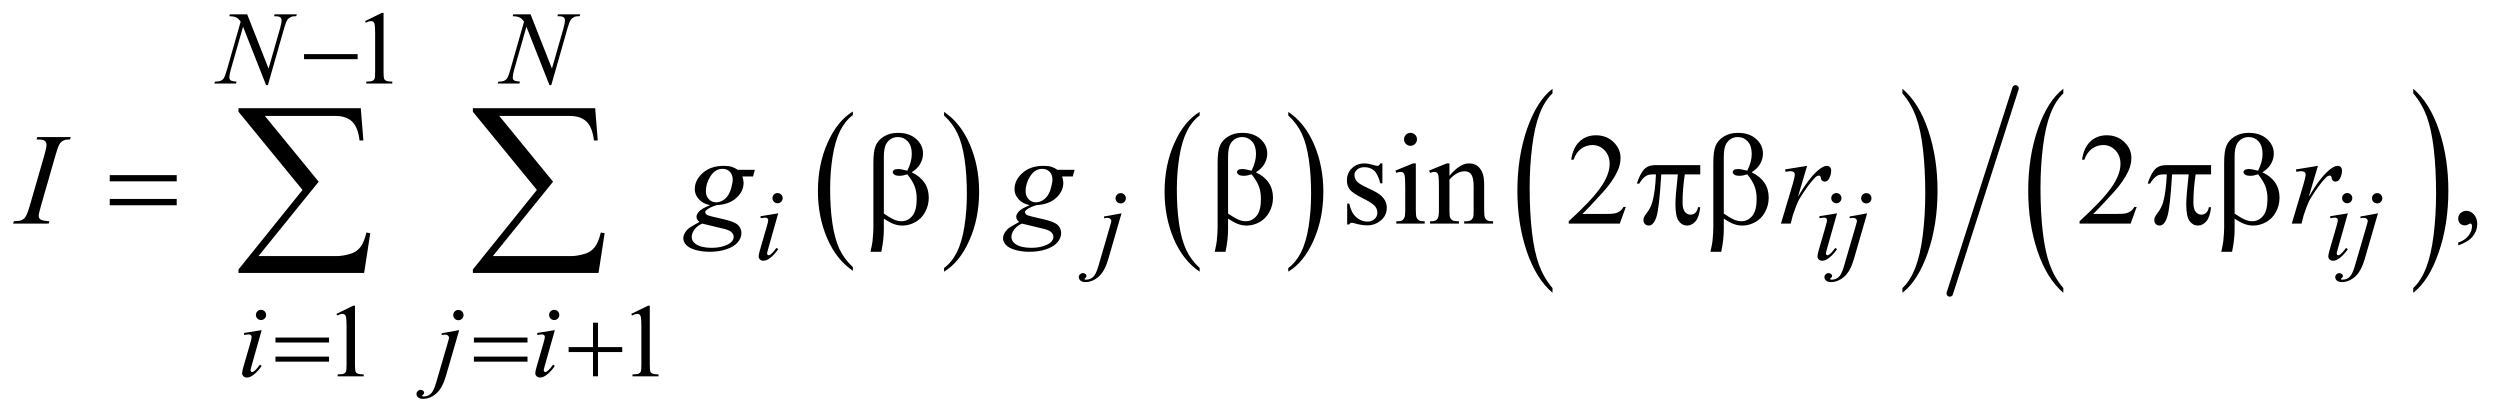 <?xml version="1.0" encoding="UTF-8"?>
<!DOCTYPE svg PUBLIC '-//W3C//DTD SVG 1.0//EN'
          'http://www.w3.org/TR/2001/REC-SVG-20010904/DTD/svg10.dtd'>
<svg stroke-dasharray="none" shape-rendering="auto" xmlns="http://www.w3.org/2000/svg" font-family="'Dialog'" text-rendering="auto" width="300" fill-opacity="1" color-interpolation="auto" color-rendering="auto" preserveAspectRatio="xMidYMid meet" font-size="12px" viewBox="0 0 300 50" fill="black" xmlns:xlink="http://www.w3.org/1999/xlink" stroke="black" image-rendering="auto" stroke-miterlimit="10" stroke-linecap="square" stroke-linejoin="miter" font-style="normal" stroke-width="1" height="50" stroke-dashoffset="0" font-weight="normal" stroke-opacity="1"
><!--Generated by the Batik Graphics2D SVG Generator--><defs id="genericDefs"
  /><g
  ><defs id="defs1"
    ><clipPath clipPathUnits="userSpaceOnUse" id="clipPath1"
      ><path d="M0.841 1.88 L191.125 1.88 L191.125 33.466 L0.841 33.466 L0.841 1.88 Z"
      /></clipPath
      ><clipPath clipPathUnits="userSpaceOnUse" id="clipPath2"
      ><path d="M26.949 60.051 L26.949 1069.199 L6125.802 1069.199 L6125.802 60.051 Z"
      /></clipPath
    ></defs
    ><g transform="scale(1.576,1.576) translate(-0.841,-1.88) matrix(0.031,0,0,0.031,0,0)"
    ><path d="M2121.984 716.781 L2121.984 725.797 Q2081.359 698.516 2058.719 645.703 Q2036.078 592.891 2036.078 530.125 Q2036.078 464.828 2059.891 411.188 Q2083.703 357.531 2121.984 334.438 L2121.984 343.25 Q2102.844 357.531 2090.547 382.312 Q2078.25 407.078 2072.172 445.188 Q2066.109 483.297 2066.109 524.656 Q2066.109 571.484 2071.703 609.281 Q2077.312 647.062 2088.828 671.938 Q2100.359 696.828 2121.984 716.781 Z" stroke="none" clip-path="url(#clipPath2)"
    /></g
    ><g transform="matrix(0.049,0,0,0.049,-1.325,-2.962)"
    ><path d="M2339 343.25 L2339 334.438 Q2379.625 361.516 2402.266 414.328 Q2424.906 467.125 2424.906 529.906 Q2424.906 595.203 2401.094 648.953 Q2377.281 702.703 2339 725.797 L2339 716.781 Q2358.297 702.5 2370.594 677.719 Q2382.891 652.953 2388.875 614.953 Q2394.875 576.938 2394.875 535.375 Q2394.875 488.75 2389.344 450.859 Q2383.828 412.953 2372.234 388.078 Q2360.641 363.203 2339 343.25 Z" stroke="none" clip-path="url(#clipPath2)"
    /></g
    ><g transform="matrix(0.049,0,0,0.049,-1.325,-2.962)"
    ><path d="M2964.984 716.781 L2964.984 725.797 Q2924.359 698.516 2901.719 645.703 Q2879.078 592.891 2879.078 530.125 Q2879.078 464.828 2902.891 411.188 Q2926.703 357.531 2964.984 334.438 L2964.984 343.25 Q2945.844 357.531 2933.547 382.312 Q2921.25 407.078 2915.172 445.188 Q2909.109 483.297 2909.109 524.656 Q2909.109 571.484 2914.703 609.281 Q2920.312 647.062 2931.828 671.938 Q2943.359 696.828 2964.984 716.781 Z" stroke="none" clip-path="url(#clipPath2)"
    /></g
    ><g transform="matrix(0.049,0,0,0.049,-1.325,-2.962)"
    ><path d="M3182 343.25 L3182 334.438 Q3222.625 361.516 3245.266 414.328 Q3267.906 467.125 3267.906 529.906 Q3267.906 595.203 3244.094 648.953 Q3220.281 702.703 3182 725.797 L3182 716.781 Q3201.297 702.5 3213.594 677.719 Q3225.891 652.953 3231.875 614.953 Q3237.875 576.938 3237.875 535.375 Q3237.875 488.75 3232.344 450.859 Q3226.828 412.953 3215.234 388.078 Q3203.641 363.203 3182 343.25 Z" stroke="none" clip-path="url(#clipPath2)"
    /></g
    ><g transform="matrix(0.049,0,0,0.049,-1.325,-2.962)"
    ><path d="M3829.094 765.953 L3829.094 777.484 Q3788.422 742.641 3765.75 675.219 Q3743.094 607.797 3743.094 527.641 Q3743.094 444.281 3766.922 375.797 Q3790.766 307.297 3829.094 277.812 L3829.094 289.062 Q3809.938 307.297 3797.625 338.938 Q3785.312 370.562 3779.234 419.219 Q3773.156 467.875 3773.156 520.672 Q3773.156 580.453 3778.766 628.703 Q3784.375 676.953 3795.906 708.719 Q3807.438 740.5 3829.094 765.953 Z" stroke="none" clip-path="url(#clipPath2)"
    /></g
    ><g transform="matrix(0.049,0,0,0.049,-1.325,-2.962)"
    ><path d="M4686.016 289.062 L4686.016 277.812 Q4726.688 312.391 4749.344 379.812 Q4772.016 447.234 4772.016 527.375 Q4772.016 610.75 4748.172 679.375 Q4724.344 748 4686.016 777.484 L4686.016 765.953 Q4705.328 747.734 4717.641 716.094 Q4729.953 684.469 4735.953 635.953 Q4741.953 587.422 4741.953 534.344 Q4741.953 474.844 4736.422 426.453 Q4730.891 378.062 4719.281 346.297 Q4707.672 314.531 4686.016 289.062 Z" stroke="none" clip-path="url(#clipPath2)"
    /></g
    ><g transform="matrix(0.049,0,0,0.049,-1.325,-2.962)"
    ><path d="M5080.094 765.953 L5080.094 777.484 Q5039.422 742.641 5016.75 675.219 Q4994.094 607.797 4994.094 527.641 Q4994.094 444.281 5017.922 375.797 Q5041.766 307.297 5080.094 277.812 L5080.094 289.062 Q5060.938 307.297 5048.625 338.938 Q5036.312 370.562 5030.234 419.219 Q5024.156 467.875 5024.156 520.672 Q5024.156 580.453 5029.766 628.703 Q5035.375 676.953 5046.906 708.719 Q5058.438 740.5 5080.094 765.953 Z" stroke="none" clip-path="url(#clipPath2)"
    /></g
    ><g transform="matrix(0.049,0,0,0.049,-1.325,-2.962)"
    ><path d="M5937.016 289.062 L5937.016 277.812 Q5977.688 312.391 6000.344 379.812 Q6023.016 447.234 6023.016 527.375 Q6023.016 610.75 5999.172 679.375 Q5975.344 748 5937.016 777.484 L5937.016 765.953 Q5956.328 747.734 5968.641 716.094 Q5980.953 684.469 5986.953 635.953 Q5992.953 587.422 5992.953 534.344 Q5992.953 474.844 5987.422 426.453 Q5981.891 378.062 5970.281 346.297 Q5958.672 314.531 5937.016 289.062 Z" stroke="none" clip-path="url(#clipPath2)"
    /></g
    ><g stroke-width="16" transform="matrix(0.049,0,0,0.049,-1.325,-2.962)" stroke-linejoin="round" stroke-linecap="round"
    ><line y2="779" fill="none" x1="4963" clip-path="url(#clipPath2)" x2="4802" y1="277"
    /></g
    ><g transform="matrix(0.049,0,0,0.049,-1.325,-2.962)"
    ><path d="M921 112.125 L962.25 92 L966.375 92 L966.375 235.125 Q966.375 249.375 967.562 252.875 Q968.75 256.375 972.5 258.25 Q976.25 260.125 987.75 260.375 L987.75 265 L924 265 L924 260.375 Q936 260.125 939.5 258.312 Q943 256.5 944.375 253.438 Q945.75 250.375 945.75 235.125 L945.75 143.625 Q945.75 125.125 944.5 119.875 Q943.625 115.875 941.312 114 Q939 112.125 935.75 112.125 Q931.125 112.125 922.875 116 L921 112.125 Z" stroke="none" clip-path="url(#clipPath2)"
    /></g
    ><g transform="matrix(0.049,0,0,0.049,-1.325,-2.962)"
    ><path d="M851 829.125 L892.25 809 L896.375 809 L896.375 952.125 Q896.375 966.375 897.562 969.875 Q898.75 973.375 902.5 975.25 Q906.25 977.125 917.75 977.375 L917.75 982 L854 982 L854 977.375 Q866 977.125 869.5 975.312 Q873 973.5 874.375 970.438 Q875.75 967.375 875.75 952.125 L875.75 860.625 Q875.75 842.125 874.5 836.875 Q873.625 832.875 871.312 831 Q869 829.125 865.75 829.125 Q861.125 829.125 852.875 833 L851 829.125 ZM1573 829.125 L1614.25 809 L1618.375 809 L1618.375 952.125 Q1618.375 966.375 1619.562 969.875 Q1620.75 973.375 1624.5 975.25 Q1628.25 977.125 1639.75 977.375 L1639.75 982 L1576 982 L1576 977.375 Q1588 977.125 1591.5 975.312 Q1595 973.5 1596.375 970.438 Q1597.75 967.375 1597.75 952.125 L1597.75 860.625 Q1597.75 842.125 1596.5 836.875 Q1595.625 832.875 1593.312 831 Q1591 829.125 1587.75 829.125 Q1583.125 829.125 1574.875 833 L1573 829.125 Z" stroke="none" clip-path="url(#clipPath2)"
    /></g
    ><g transform="matrix(0.049,0,0,0.049,-1.325,-2.962)"
    ><path d="M3412.5 460.656 L3412.5 509.406 L3407.344 509.406 Q3401.406 486.438 3392.109 478.156 Q3382.812 469.875 3368.438 469.875 Q3357.5 469.875 3350.781 475.656 Q3344.062 481.438 3344.062 488.469 Q3344.062 497.219 3349.062 503.469 Q3353.906 509.875 3368.75 517.062 L3391.562 528.156 Q3423.281 543.625 3423.281 568.938 Q3423.281 588.469 3408.516 600.422 Q3393.75 612.375 3375.469 612.375 Q3362.344 612.375 3345.469 607.688 Q3340.312 606.125 3337.031 606.125 Q3333.438 606.125 3331.406 610.188 L3326.25 610.188 L3326.25 559.094 L3331.406 559.094 Q3335.781 580.969 3348.125 592.062 Q3360.469 603.156 3375.781 603.156 Q3386.562 603.156 3393.359 596.828 Q3400.156 590.5 3400.156 581.594 Q3400.156 570.812 3392.578 563.469 Q3385 556.125 3362.344 544.875 Q3339.688 533.625 3332.656 524.562 Q3325.625 515.656 3325.625 502.062 Q3325.625 484.406 3337.734 472.531 Q3349.844 460.656 3369.062 460.656 Q3377.5 460.656 3389.531 464.25 Q3397.5 466.594 3400.156 466.594 Q3402.656 466.594 3404.062 465.5 Q3405.469 464.406 3407.344 460.656 L3412.5 460.656 ZM3481.406 385.812 Q3487.969 385.812 3492.578 390.422 Q3497.188 395.031 3497.188 401.594 Q3497.188 408.156 3492.578 412.844 Q3487.969 417.531 3481.406 417.531 Q3474.844 417.531 3470.156 412.844 Q3465.469 408.156 3465.469 401.594 Q3465.469 395.031 3470.078 390.422 Q3474.688 385.812 3481.406 385.812 ZM3494.375 460.656 L3494.375 575.656 Q3494.375 589.094 3496.328 593.547 Q3498.281 598 3502.109 600.188 Q3505.938 602.375 3516.094 602.375 L3516.094 608 L3446.562 608 L3446.562 602.375 Q3457.031 602.375 3460.625 600.344 Q3464.219 598.312 3466.328 593.625 Q3468.438 588.938 3468.438 575.656 L3468.438 520.5 Q3468.438 497.219 3467.031 490.344 Q3465.938 485.344 3463.594 483.391 Q3461.25 481.438 3457.188 481.438 Q3452.812 481.438 3446.562 483.781 L3444.375 478.156 L3487.5 460.656 L3494.375 460.656 ZM3576.719 490.969 Q3601.875 460.656 3624.688 460.656 Q3636.406 460.656 3644.844 466.516 Q3653.281 472.375 3658.281 485.812 Q3661.719 495.188 3661.719 514.562 L3661.719 575.656 Q3661.719 589.25 3663.906 594.094 Q3665.625 598 3669.453 600.188 Q3673.281 602.375 3683.594 602.375 L3683.594 608 L3612.812 608 L3612.812 602.375 L3615.781 602.375 Q3625.781 602.375 3629.766 599.328 Q3633.75 596.281 3635.312 590.344 Q3635.938 588 3635.938 575.656 L3635.938 517.062 Q3635.938 497.531 3630.859 488.703 Q3625.781 479.875 3613.75 479.875 Q3595.156 479.875 3576.719 500.188 L3576.719 575.656 Q3576.719 590.188 3578.438 593.625 Q3580.625 598.156 3584.453 600.266 Q3588.281 602.375 3600 602.375 L3600 608 L3529.219 608 L3529.219 602.375 L3532.344 602.375 Q3543.281 602.375 3547.109 596.828 Q3550.938 591.281 3550.938 575.656 L3550.938 522.531 Q3550.938 496.75 3549.766 491.125 Q3548.594 485.5 3546.172 483.469 Q3543.75 481.438 3539.688 481.438 Q3535.312 481.438 3529.219 483.781 L3526.875 478.156 L3570 460.656 L3576.719 460.656 L3576.719 490.969 ZM4008.719 567.219 L3993.875 608 L3868.875 608 L3868.875 602.219 Q3924.031 551.906 3946.531 520.031 Q3969.031 488.156 3969.031 461.75 Q3969.031 441.594 3956.688 428.625 Q3944.344 415.656 3927.156 415.656 Q3911.531 415.656 3899.109 424.797 Q3886.688 433.938 3880.75 451.594 L3874.969 451.594 Q3878.875 422.688 3895.047 407.219 Q3911.219 391.75 3935.438 391.75 Q3961.219 391.75 3978.484 408.312 Q3995.75 424.875 3995.75 447.375 Q3995.75 463.469 3988.25 479.562 Q3976.688 504.875 3950.75 533.156 Q3911.844 575.656 3902.156 584.406 L3957.469 584.406 Q3974.344 584.406 3981.141 583.156 Q3987.938 581.906 3993.406 578.078 Q3998.875 574.25 4002.938 567.219 L4008.719 567.219 ZM5259.719 567.219 L5244.875 608 L5119.875 608 L5119.875 602.219 Q5175.031 551.906 5197.531 520.031 Q5220.031 488.156 5220.031 461.75 Q5220.031 441.594 5207.688 428.625 Q5195.344 415.656 5178.156 415.656 Q5162.531 415.656 5150.109 424.797 Q5137.688 433.938 5131.75 451.594 L5125.969 451.594 Q5129.875 422.688 5146.047 407.219 Q5162.219 391.75 5186.438 391.75 Q5212.219 391.75 5229.484 408.312 Q5246.75 424.875 5246.75 447.375 Q5246.75 463.469 5239.25 479.562 Q5227.688 504.875 5201.75 533.156 Q5162.844 575.656 5153.156 584.406 L5208.469 584.406 Q5225.344 584.406 5232.141 583.156 Q5238.938 581.906 5244.406 578.078 Q5249.875 574.25 5253.938 567.219 L5259.719 567.219 ZM6047.188 661.281 L6047.188 654.406 Q6063.281 649.094 6072.109 637.922 Q6080.938 626.75 6080.938 614.25 Q6080.938 611.281 6079.531 609.25 Q6078.438 607.844 6077.344 607.844 Q6075.625 607.844 6069.844 610.969 Q6067.031 612.375 6063.906 612.375 Q6056.25 612.375 6051.719 607.844 Q6047.188 603.312 6047.188 595.344 Q6047.188 587.688 6053.047 582.219 Q6058.906 576.75 6067.344 576.75 Q6077.656 576.75 6085.703 585.734 Q6093.75 594.719 6093.75 609.562 Q6093.75 625.656 6082.578 639.484 Q6071.406 653.312 6047.188 661.281 Z" stroke="none" clip-path="url(#clipPath2)"
    /></g
    ><g transform="matrix(0.049,0,0,0.049,-1.325,-2.962)"
    ><path d="M632.375 95.5 L684.75 228.375 L713.125 129.125 Q716.625 116.875 716.625 110.125 Q716.625 105.5 713.375 102.875 Q710.125 100.25 701.25 100.25 Q699.75 100.25 698.125 100.125 L699.5 95.5 L754 95.5 L752.5 100.125 Q744 100 739.875 101.875 Q734 104.5 731.125 108.625 Q727.125 114.5 723 129.125 L683.125 268.875 L678.625 268.875 L622.25 125.875 L592.125 231.5 Q588.75 243.5 588.75 249.875 Q588.75 254.625 591.812 257.062 Q594.875 259.5 606.375 260.375 L605.125 265 L551.875 265 L553.625 260.375 Q563.625 260.125 567 258.625 Q572.125 256.375 574.625 252.75 Q578.25 247.25 582.75 231.5 L616.375 113.625 Q611.5 106.125 605.938 103.312 Q600.375 100.5 588.625 100.125 L590 95.5 L632.375 95.5 ZM1326.375 95.5 L1378.75 228.375 L1407.125 129.125 Q1410.625 116.875 1410.625 110.125 Q1410.625 105.5 1407.375 102.875 Q1404.125 100.25 1395.25 100.25 Q1393.75 100.25 1392.125 100.125 L1393.5 95.5 L1448 95.5 L1446.5 100.125 Q1438 100 1433.875 101.875 Q1428 104.5 1425.125 108.625 Q1421.125 114.5 1417 129.125 L1377.125 268.875 L1372.625 268.875 L1316.25 125.875 L1286.125 231.5 Q1282.75 243.5 1282.75 249.875 Q1282.75 254.625 1285.812 257.062 Q1288.875 259.5 1300.375 260.375 L1299.125 265 L1245.875 265 L1247.625 260.375 Q1257.625 260.125 1261 258.625 Q1266.125 256.375 1268.625 252.75 Q1272.25 247.25 1276.75 231.5 L1310.375 113.625 Q1305.5 106.125 1299.938 103.312 Q1294.375 100.5 1282.625 100.125 L1284 95.5 L1326.375 95.5 Z" stroke="none" clip-path="url(#clipPath2)"
    /></g
    ><g transform="matrix(0.049,0,0,0.049,-1.325,-2.962)"
    ><path d="M1931.25 533.25 Q1936.5 533.25 1940.125 536.875 Q1943.75 540.5 1943.75 545.75 Q1943.75 550.875 1940.062 554.562 Q1936.375 558.25 1931.25 558.25 Q1926.125 558.25 1922.438 554.562 Q1918.75 550.875 1918.75 545.75 Q1918.75 540.5 1922.375 536.875 Q1926 533.25 1931.25 533.25 ZM1932.875 582.875 L1908.125 670.5 Q1905.625 679.375 1905.625 681.125 Q1905.625 683.125 1906.812 684.375 Q1908 685.625 1909.625 685.625 Q1911.5 685.625 1914.125 683.625 Q1921.25 678 1928.5 667.625 L1932.875 670.5 Q1924.375 683.5 1912.875 692.375 Q1904.375 699 1896.625 699 Q1891.5 699 1888.25 695.938 Q1885 692.875 1885 688.25 Q1885 683.625 1888.125 672.875 L1904.375 616.875 Q1908.375 603.125 1908.375 599.625 Q1908.375 596.875 1906.438 595.125 Q1904.5 593.375 1901.125 593.375 Q1898.375 593.375 1889.75 594.75 L1889.75 589.875 L1932.875 582.875 ZM2771.625 533.375 Q2776.875 533.375 2780.562 537.062 Q2784.25 540.75 2784.25 546 Q2784.25 551.25 2780.562 554.938 Q2776.875 558.625 2771.625 558.625 Q2766.375 558.625 2762.688 554.938 Q2759 551.25 2759 546 Q2759 540.75 2762.688 537.062 Q2766.375 533.375 2771.625 533.375 ZM2773.625 582.875 L2741.25 694.75 Q2732.625 724.75 2717.562 738 Q2702.5 751.25 2685 751.25 Q2677.125 751.25 2673.062 747.625 Q2669 744 2669 739 Q2669 735.125 2672.062 732.188 Q2675.125 729.25 2679.125 729.25 Q2682.75 729.25 2685.5 731.625 Q2687.75 733.5 2687.75 735.875 Q2687.75 739.125 2684.625 741.5 Q2682.875 742.875 2682.875 743.75 L2683.125 744.375 Q2683.5 744.875 2684.25 745.125 Q2685 745.375 2686.5 745.375 Q2696.625 745.375 2703.812 738.938 Q2711 732.5 2716.625 713.25 L2744.625 617.25 Q2748.75 603.125 2748.75 601.625 Q2748.75 598.625 2746.062 596.25 Q2743.375 593.875 2739.25 593.875 Q2737.625 593.875 2735.5 594.25 Q2733.875 594.5 2730.75 595 L2730.75 590.625 L2773.625 582.875 ZM4524.25 533.25 Q4529.5 533.25 4533.125 536.875 Q4536.75 540.5 4536.75 545.75 Q4536.75 550.875 4533.062 554.562 Q4529.375 558.25 4524.25 558.25 Q4519.125 558.25 4515.438 554.562 Q4511.75 550.875 4511.75 545.75 Q4511.75 540.5 4515.375 536.875 Q4519 533.25 4524.25 533.25 ZM4525.875 582.875 L4501.125 670.5 Q4498.625 679.375 4498.625 681.125 Q4498.625 683.125 4499.812 684.375 Q4501 685.625 4502.625 685.625 Q4504.5 685.625 4507.125 683.625 Q4514.25 678 4521.5 667.625 L4525.875 670.5 Q4517.375 683.5 4505.875 692.375 Q4497.375 699 4489.625 699 Q4484.5 699 4481.25 695.938 Q4478 692.875 4478 688.25 Q4478 683.625 4481.125 672.875 L4497.375 616.875 Q4501.375 603.125 4501.375 599.625 Q4501.375 596.875 4499.438 595.125 Q4497.5 593.375 4494.125 593.375 Q4491.375 593.375 4482.75 594.75 L4482.75 589.875 L4525.875 582.875 ZM4597.625 533.375 Q4602.875 533.375 4606.562 537.062 Q4610.25 540.75 4610.25 546 Q4610.25 551.25 4606.562 554.938 Q4602.875 558.625 4597.625 558.625 Q4592.375 558.625 4588.688 554.938 Q4585 551.25 4585 546 Q4585 540.75 4588.688 537.062 Q4592.375 533.375 4597.625 533.375 ZM4599.625 582.875 L4567.25 694.75 Q4558.625 724.75 4543.562 738 Q4528.5 751.25 4511 751.25 Q4503.125 751.25 4499.062 747.625 Q4495 744 4495 739 Q4495 735.125 4498.062 732.188 Q4501.125 729.25 4505.125 729.25 Q4508.75 729.25 4511.5 731.625 Q4513.75 733.5 4513.75 735.875 Q4513.75 739.125 4510.625 741.5 Q4508.875 742.875 4508.875 743.75 L4509.125 744.375 Q4509.5 744.875 4510.25 745.125 Q4511 745.375 4512.5 745.375 Q4522.625 745.375 4529.812 738.938 Q4537 732.5 4542.625 713.25 L4570.625 617.25 Q4574.75 603.125 4574.75 601.625 Q4574.75 598.625 4572.062 596.25 Q4569.375 593.875 4565.25 593.875 Q4563.625 593.875 4561.5 594.25 Q4559.875 594.5 4556.75 595 L4556.75 590.625 L4599.625 582.875 ZM5775.25 533.25 Q5780.5 533.25 5784.125 536.875 Q5787.75 540.5 5787.75 545.75 Q5787.75 550.875 5784.062 554.562 Q5780.375 558.25 5775.25 558.25 Q5770.125 558.25 5766.438 554.562 Q5762.75 550.875 5762.75 545.75 Q5762.75 540.5 5766.375 536.875 Q5770 533.25 5775.25 533.25 ZM5776.875 582.875 L5752.125 670.5 Q5749.625 679.375 5749.625 681.125 Q5749.625 683.125 5750.812 684.375 Q5752 685.625 5753.625 685.625 Q5755.5 685.625 5758.125 683.625 Q5765.25 678 5772.5 667.625 L5776.875 670.5 Q5768.375 683.5 5756.875 692.375 Q5748.375 699 5740.625 699 Q5735.5 699 5732.25 695.938 Q5729 692.875 5729 688.25 Q5729 683.625 5732.125 672.875 L5748.375 616.875 Q5752.375 603.125 5752.375 599.625 Q5752.375 596.875 5750.438 595.125 Q5748.5 593.375 5745.125 593.375 Q5742.375 593.375 5733.75 594.75 L5733.75 589.875 L5776.875 582.875 ZM5848.625 533.375 Q5853.875 533.375 5857.562 537.062 Q5861.25 540.75 5861.25 546 Q5861.25 551.25 5857.562 554.938 Q5853.875 558.625 5848.625 558.625 Q5843.375 558.625 5839.688 554.938 Q5836 551.25 5836 546 Q5836 540.75 5839.688 537.062 Q5843.375 533.375 5848.625 533.375 ZM5850.625 582.875 L5818.25 694.75 Q5809.625 724.75 5794.562 738 Q5779.5 751.25 5762 751.25 Q5754.125 751.25 5750.062 747.625 Q5746 744 5746 739 Q5746 735.125 5749.062 732.188 Q5752.125 729.25 5756.125 729.25 Q5759.75 729.25 5762.5 731.625 Q5764.75 733.5 5764.75 735.875 Q5764.75 739.125 5761.625 741.5 Q5759.875 742.875 5759.875 743.75 L5760.125 744.375 Q5760.5 744.875 5761.25 745.125 Q5762 745.375 5763.5 745.375 Q5773.625 745.375 5780.812 738.938 Q5788 732.5 5793.625 713.25 L5821.625 617.25 Q5825.75 603.125 5825.75 601.625 Q5825.75 598.625 5823.062 596.25 Q5820.375 593.875 5816.25 593.875 Q5814.625 593.875 5812.5 594.25 Q5810.875 594.5 5807.75 595 L5807.75 590.625 L5850.625 582.875 Z" stroke="none" clip-path="url(#clipPath2)"
    /></g
    ><g transform="matrix(0.049,0,0,0.049,-1.325,-2.962)"
    ><path d="M666.25 819.25 Q671.5 819.25 675.125 822.875 Q678.75 826.5 678.75 831.75 Q678.75 836.875 675.062 840.562 Q671.375 844.25 666.25 844.25 Q661.125 844.25 657.438 840.562 Q653.75 836.875 653.75 831.75 Q653.75 826.5 657.375 822.875 Q661 819.25 666.25 819.25 ZM667.875 868.875 L643.125 956.5 Q640.625 965.375 640.625 967.125 Q640.625 969.125 641.812 970.375 Q643 971.625 644.625 971.625 Q646.5 971.625 649.125 969.625 Q656.25 964 663.5 953.625 L667.875 956.5 Q659.375 969.5 647.875 978.375 Q639.375 985 631.625 985 Q626.5 985 623.25 981.938 Q620 978.875 620 974.25 Q620 969.625 623.125 958.875 L639.375 902.875 Q643.375 889.125 643.375 885.625 Q643.375 882.875 641.438 881.125 Q639.5 879.375 636.125 879.375 Q633.375 879.375 624.75 880.75 L624.75 875.875 L667.875 868.875 ZM1149.625 819.375 Q1154.875 819.375 1158.562 823.062 Q1162.25 826.75 1162.25 832 Q1162.25 837.25 1158.562 840.938 Q1154.875 844.625 1149.625 844.625 Q1144.375 844.625 1140.688 840.938 Q1137 837.25 1137 832 Q1137 826.75 1140.688 823.062 Q1144.375 819.375 1149.625 819.375 ZM1151.625 868.875 L1119.25 980.75 Q1110.625 1010.75 1095.562 1024 Q1080.5 1037.25 1063 1037.25 Q1055.125 1037.25 1051.062 1033.625 Q1047 1030 1047 1025 Q1047 1021.125 1050.062 1018.188 Q1053.125 1015.25 1057.125 1015.25 Q1060.75 1015.25 1063.5 1017.625 Q1065.75 1019.5 1065.75 1021.875 Q1065.75 1025.125 1062.625 1027.5 Q1060.875 1028.875 1060.875 1029.75 L1061.125 1030.375 Q1061.5 1030.875 1062.25 1031.125 Q1063 1031.375 1064.5 1031.375 Q1074.625 1031.375 1081.812 1024.938 Q1089 1018.5 1094.625 999.25 L1122.625 903.25 Q1126.75 889.125 1126.75 887.625 Q1126.75 884.625 1124.062 882.25 Q1121.375 879.875 1117.25 879.875 Q1115.625 879.875 1113.5 880.25 Q1111.875 880.5 1108.75 881 L1108.75 876.625 L1151.625 868.875 ZM1384.25 819.25 Q1389.5 819.25 1393.125 822.875 Q1396.75 826.5 1396.75 831.75 Q1396.75 836.875 1393.062 840.562 Q1389.375 844.25 1384.25 844.25 Q1379.125 844.25 1375.438 840.562 Q1371.75 836.875 1371.75 831.75 Q1371.75 826.5 1375.375 822.875 Q1379 819.25 1384.25 819.25 ZM1385.875 868.875 L1361.125 956.5 Q1358.625 965.375 1358.625 967.125 Q1358.625 969.125 1359.812 970.375 Q1361 971.625 1362.625 971.625 Q1364.5 971.625 1367.125 969.625 Q1374.25 964 1381.5 953.625 L1385.875 956.5 Q1377.375 969.5 1365.875 978.375 Q1357.375 985 1349.625 985 Q1344.5 985 1341.25 981.938 Q1338 978.875 1338 974.25 Q1338 969.625 1341.125 958.875 L1357.375 902.875 Q1361.375 889.125 1361.375 885.625 Q1361.375 882.875 1359.438 881.125 Q1357.5 879.375 1354.125 879.375 Q1351.375 879.375 1342.75 880.75 L1342.75 875.875 L1385.875 868.875 Z" stroke="none" clip-path="url(#clipPath2)"
    /></g
    ><g transform="matrix(0.049,0,0,0.049,-1.325,-2.962)"
    ><path d="M147.906 602.219 L146.188 608 L59 608 L61.188 602.219 Q74.312 601.906 78.531 600.031 Q85.406 597.375 88.688 592.688 Q93.844 585.344 99.312 566.438 L136.188 438.625 Q140.875 422.688 140.875 414.562 Q140.875 410.5 138.844 407.688 Q136.812 404.875 132.672 403.391 Q128.531 401.906 116.5 401.906 L118.375 396.125 L200.25 396.125 L198.531 401.906 Q188.531 401.75 183.688 404.094 Q176.656 407.219 172.984 413 Q169.312 418.781 163.531 438.625 L126.812 566.438 Q121.812 584.094 121.812 588.938 Q121.812 592.844 123.766 595.578 Q125.719 598.312 130.016 599.797 Q134.312 601.281 147.906 602.219 ZM1875.719 476.281 L1871.188 492.531 L1845.094 492.531 Q1848.062 500.969 1848.062 508.312 Q1848.062 528.938 1830.562 545.031 Q1812.906 561.125 1782.125 562.844 Q1765.562 567.844 1757.281 574.719 Q1754.156 577.219 1754.156 579.875 Q1754.156 583 1756.969 585.578 Q1759.781 588.156 1771.188 590.812 L1801.5 597.844 Q1826.656 603.781 1834.781 611.906 Q1842.75 620.188 1842.75 630.969 Q1842.75 643.781 1833.297 654.406 Q1823.844 665.031 1805.641 671.047 Q1787.438 677.062 1765.406 677.062 Q1746.031 677.062 1730.094 672.453 Q1714.156 667.844 1707.281 660.031 Q1700.406 652.219 1700.406 643.938 Q1700.406 637.219 1704.859 629.953 Q1709.312 622.688 1716.031 618 Q1720.25 615.031 1739.938 603.938 Q1732.75 598.312 1732.75 591.594 Q1732.75 585.344 1739.078 578.312 Q1745.406 571.281 1765.875 562.844 Q1748.688 559.562 1738.609 548.469 Q1728.531 537.375 1728.531 523.781 Q1728.531 501.594 1747.984 484.094 Q1767.438 466.594 1799.781 466.594 Q1811.5 466.594 1819 468.938 Q1826.5 471.281 1833.531 476.281 L1875.719 476.281 ZM1821.5 500.812 Q1821.5 488.312 1814.547 481.125 Q1807.594 473.938 1796.344 473.938 Q1778.688 473.938 1767.203 491.672 Q1755.719 509.406 1755.719 528.625 Q1755.719 540.656 1763.062 548.312 Q1770.406 555.969 1780.875 555.969 Q1789.156 555.969 1796.891 551.438 Q1804.625 546.906 1809.938 538.938 Q1815.25 530.969 1818.375 518.625 Q1821.5 506.281 1821.5 500.812 ZM1746.656 608 Q1734 613.781 1727.516 622.844 Q1721.031 631.906 1721.031 640.656 Q1721.031 650.969 1730.406 657.688 Q1743.844 667.375 1769.781 667.375 Q1792.125 667.375 1807.984 659.797 Q1823.844 652.219 1823.844 640.188 Q1823.844 634.094 1817.984 628.625 Q1812.125 623.156 1795.25 619.719 Q1786.031 617.844 1746.656 608 ZM2658.719 476.281 L2654.188 492.531 L2628.094 492.531 Q2631.062 500.969 2631.062 508.312 Q2631.062 528.938 2613.562 545.031 Q2595.906 561.125 2565.125 562.844 Q2548.562 567.844 2540.281 574.719 Q2537.156 577.219 2537.156 579.875 Q2537.156 583 2539.969 585.578 Q2542.781 588.156 2554.188 590.812 L2584.5 597.844 Q2609.656 603.781 2617.781 611.906 Q2625.75 620.188 2625.75 630.969 Q2625.75 643.781 2616.297 654.406 Q2606.844 665.031 2588.641 671.047 Q2570.438 677.062 2548.406 677.062 Q2529.031 677.062 2513.094 672.453 Q2497.156 667.844 2490.281 660.031 Q2483.406 652.219 2483.406 643.938 Q2483.406 637.219 2487.859 629.953 Q2492.312 622.688 2499.031 618 Q2503.25 615.031 2522.938 603.938 Q2515.75 598.312 2515.75 591.594 Q2515.75 585.344 2522.078 578.312 Q2528.406 571.281 2548.875 562.844 Q2531.688 559.562 2521.609 548.469 Q2511.531 537.375 2511.531 523.781 Q2511.531 501.594 2530.984 484.094 Q2550.438 466.594 2582.781 466.594 Q2594.5 466.594 2602 468.938 Q2609.5 471.281 2616.531 476.281 L2658.719 476.281 ZM2604.5 500.812 Q2604.5 488.312 2597.547 481.125 Q2590.594 473.938 2579.344 473.938 Q2561.688 473.938 2550.203 491.672 Q2538.719 509.406 2538.719 528.625 Q2538.719 540.656 2546.062 548.312 Q2553.406 555.969 2563.875 555.969 Q2572.156 555.969 2579.891 551.438 Q2587.625 546.906 2592.938 538.938 Q2598.25 530.969 2601.375 518.625 Q2604.5 506.281 2604.5 500.812 ZM2529.656 608 Q2517 613.781 2510.516 622.844 Q2504.031 631.906 2504.031 640.656 Q2504.031 650.969 2513.406 657.688 Q2526.844 667.375 2552.781 667.375 Q2575.125 667.375 2590.984 659.797 Q2606.844 652.219 2606.844 640.188 Q2606.844 634.094 2600.984 628.625 Q2595.125 623.156 2578.25 619.719 Q2569.031 617.844 2529.656 608 ZM4398.719 475.344 L4452.625 466.594 L4430.125 542.531 Q4457.469 495.812 4479.812 477.219 Q4492.469 466.594 4500.438 466.594 Q4505.594 466.594 4508.562 469.641 Q4511.531 472.688 4511.531 478.469 Q4511.531 488.781 4506.219 498.156 Q4502.469 505.188 4495.438 505.188 Q4491.844 505.188 4489.266 502.844 Q4486.688 500.5 4486.062 495.656 Q4485.75 492.688 4484.656 491.75 Q4483.406 490.5 4481.688 490.5 Q4479.031 490.5 4476.688 491.75 Q4472.625 493.938 4464.344 503.938 Q4451.375 519.25 4436.219 543.625 Q4429.656 553.938 4424.969 566.906 Q4418.406 584.719 4417.469 588.312 L4412.469 608 L4388.562 608 L4417.469 510.969 Q4422.469 494.094 4422.469 486.906 Q4422.469 484.094 4420.125 482.219 Q4417 479.719 4411.844 479.719 Q4408.562 479.719 4399.812 481.125 L4398.719 475.344 ZM5649.719 475.344 L5703.625 466.594 L5681.125 542.531 Q5708.469 495.812 5730.812 477.219 Q5743.469 466.594 5751.438 466.594 Q5756.594 466.594 5759.562 469.641 Q5762.531 472.688 5762.531 478.469 Q5762.531 488.781 5757.219 498.156 Q5753.469 505.188 5746.438 505.188 Q5742.844 505.188 5740.266 502.844 Q5737.688 500.5 5737.062 495.656 Q5736.75 492.688 5735.656 491.75 Q5734.406 490.5 5732.688 490.5 Q5730.031 490.5 5727.688 491.75 Q5723.625 493.938 5715.344 503.938 Q5702.375 519.25 5687.219 543.625 Q5680.656 553.938 5675.969 566.906 Q5669.406 584.719 5668.469 588.312 L5663.469 608 L5639.562 608 L5668.469 510.969 Q5673.469 494.094 5673.469 486.906 Q5673.469 484.094 5671.125 482.219 Q5668 479.719 5662.844 479.719 Q5659.562 479.719 5650.812 481.125 L5649.719 475.344 Z" stroke="none" clip-path="url(#clipPath2)"
    /></g
    ><g transform="matrix(0.049,0,0,0.049,-1.325,-2.962)"
    ><path d="M771.625 193 L902.875 193 L902.875 205.375 L771.625 205.375 L771.625 193 Z" stroke="none" clip-path="url(#clipPath2)"
    /></g
    ><g transform="matrix(0.049,0,0,0.049,-1.325,-2.962)"
    ><path d="M701.625 887.125 L832.875 887.125 L832.875 899.25 L701.625 899.25 L701.625 887.125 ZM701.625 933.75 L832.875 933.75 L832.875 946.125 L701.625 946.125 L701.625 933.75 ZM1187.625 887.125 L1318.875 887.125 L1318.875 899.25 L1187.625 899.25 L1187.625 887.125 ZM1187.625 933.75 L1318.875 933.75 L1318.875 946.125 L1187.625 946.125 L1187.625 933.75 ZM1479.25 850.75 L1491.5 850.75 L1491.5 910.5 L1550.875 910.5 L1550.875 922.625 L1491.5 922.625 L1491.5 982 L1479.25 982 L1479.25 922.625 L1419.625 922.625 L1419.625 910.5 L1479.25 910.5 L1479.25 850.75 Z" stroke="none" clip-path="url(#clipPath2)"
    /></g
    ><g transform="matrix(0.049,0,0,0.049,-1.325,-2.962)"
    ><path d="M295.781 489.406 L459.844 489.406 L459.844 504.562 L295.781 504.562 L295.781 489.406 ZM295.781 547.688 L459.844 547.688 L459.844 563.156 L295.781 563.156 L295.781 547.688 ZM2191.562 595.812 L2191.562 622.219 Q2191.562 647.531 2185.312 677.062 L2158.906 677.062 Q2163.125 657.688 2163.906 650.656 Q2165.938 628.781 2165.938 618.625 L2165.938 458.938 Q2165.938 430.969 2171.484 417.453 Q2177.031 403.938 2191.484 394.875 Q2205.938 385.812 2226.094 385.812 Q2254.062 385.812 2270.781 400.812 Q2287.5 415.812 2287.5 436.438 Q2287.5 449.719 2280.703 461.672 Q2273.906 473.625 2259.688 482.375 Q2301.562 502.375 2301.562 544.562 Q2301.562 563.312 2292.812 579.562 Q2284.062 595.812 2268.75 604.328 Q2253.438 612.844 2237.188 612.844 Q2226.719 612.844 2216.484 609.25 Q2206.25 605.656 2191.562 595.812 ZM2191.562 583.469 Q2206.719 594.094 2217.969 598.781 Q2226.406 602.219 2234.844 602.219 Q2250.625 602.219 2261.328 589.172 Q2272.031 576.125 2272.031 547.844 Q2272.031 530.031 2266.953 516.672 Q2261.875 503.312 2249.062 487.375 Q2238.281 490.969 2230.469 490.969 Q2221.094 490.969 2217.266 488.156 Q2213.438 485.344 2213.438 482.062 Q2213.438 479.094 2216.406 476.75 Q2219.375 474.406 2225.938 474.406 Q2233.594 474.406 2249.062 478.469 Q2260 456.75 2260 437.375 Q2260 417.688 2250.312 406.906 Q2240.625 396.125 2226.25 396.125 Q2208.125 396.125 2198.125 411.438 Q2191.562 421.594 2191.562 444.094 L2191.562 583.469 ZM3034.562 595.812 L3034.562 622.219 Q3034.562 647.531 3028.312 677.062 L3001.906 677.062 Q3006.125 657.688 3006.906 650.656 Q3008.938 628.781 3008.938 618.625 L3008.938 458.938 Q3008.938 430.969 3014.484 417.453 Q3020.031 403.938 3034.484 394.875 Q3048.938 385.812 3069.094 385.812 Q3097.062 385.812 3113.781 400.812 Q3130.5 415.812 3130.5 436.438 Q3130.5 449.719 3123.703 461.672 Q3116.906 473.625 3102.688 482.375 Q3144.562 502.375 3144.562 544.562 Q3144.562 563.312 3135.812 579.562 Q3127.062 595.812 3111.75 604.328 Q3096.438 612.844 3080.188 612.844 Q3069.719 612.844 3059.484 609.25 Q3049.25 605.656 3034.562 595.812 ZM3034.562 583.469 Q3049.719 594.094 3060.969 598.781 Q3069.406 602.219 3077.844 602.219 Q3093.625 602.219 3104.328 589.172 Q3115.031 576.125 3115.031 547.844 Q3115.031 530.031 3109.953 516.672 Q3104.875 503.312 3092.062 487.375 Q3081.281 490.969 3073.469 490.969 Q3064.094 490.969 3060.266 488.156 Q3056.438 485.344 3056.438 482.062 Q3056.438 479.094 3059.406 476.75 Q3062.375 474.406 3068.938 474.406 Q3076.594 474.406 3092.062 478.469 Q3103 456.75 3103 437.375 Q3103 417.688 3093.312 406.906 Q3083.625 396.125 3069.25 396.125 Q3051.125 396.125 3041.125 411.438 Q3034.562 421.594 3034.562 444.094 L3034.562 583.469 ZM4190.906 464.875 L4190.906 487.531 L4153.094 487.531 Q4147.625 523.312 4147.625 556.125 Q4147.625 572.219 4153.25 579.172 Q4158.875 586.125 4167.312 586.125 Q4174.031 586.125 4179.031 581.438 Q4184.031 576.75 4185.438 567.844 L4190.906 567.844 Q4188.25 592.531 4179.109 602.688 Q4169.969 612.844 4158.562 612.844 Q4146.375 612.844 4138.25 601.75 Q4130.125 590.656 4130.125 560.344 Q4130.125 541.281 4136.062 487.531 L4095.438 487.531 Q4090.594 569.406 4083.719 591.125 Q4076.844 612.844 4064.812 612.844 Q4059.188 612.844 4055.516 609.094 Q4051.844 605.344 4051.844 599.719 Q4051.844 595.656 4053.094 592.688 Q4054.812 588.625 4060.438 581.281 Q4069.969 568.625 4073.719 554.719 Q4080.438 530.969 4082.469 487.531 L4075.281 487.531 Q4063.875 487.531 4058.25 491.281 Q4049.188 496.906 4041.688 510.031 L4035.594 510.031 Q4044.344 483 4056.062 472.688 Q4064.969 464.875 4081.062 464.875 L4190.906 464.875 ZM4248.562 595.812 L4248.562 622.219 Q4248.562 647.531 4242.312 677.062 L4215.906 677.062 Q4220.125 657.688 4220.906 650.656 Q4222.938 628.781 4222.938 618.625 L4222.938 458.938 Q4222.938 430.969 4228.484 417.453 Q4234.031 403.938 4248.484 394.875 Q4262.938 385.812 4283.094 385.812 Q4311.062 385.812 4327.781 400.812 Q4344.5 415.812 4344.5 436.438 Q4344.5 449.719 4337.703 461.672 Q4330.906 473.625 4316.688 482.375 Q4358.562 502.375 4358.562 544.562 Q4358.562 563.312 4349.812 579.562 Q4341.062 595.812 4325.75 604.328 Q4310.438 612.844 4294.188 612.844 Q4283.719 612.844 4273.484 609.25 Q4263.25 605.656 4248.562 595.812 ZM4248.562 583.469 Q4263.719 594.094 4274.969 598.781 Q4283.406 602.219 4291.844 602.219 Q4307.625 602.219 4318.328 589.172 Q4329.031 576.125 4329.031 547.844 Q4329.031 530.031 4323.953 516.672 Q4318.875 503.312 4306.062 487.375 Q4295.281 490.969 4287.469 490.969 Q4278.094 490.969 4274.266 488.156 Q4270.438 485.344 4270.438 482.062 Q4270.438 479.094 4273.406 476.75 Q4276.375 474.406 4282.938 474.406 Q4290.594 474.406 4306.062 478.469 Q4317 456.75 4317 437.375 Q4317 417.688 4307.312 406.906 Q4297.625 396.125 4283.25 396.125 Q4265.125 396.125 4255.125 411.438 Q4248.562 421.594 4248.562 444.094 L4248.562 583.469 ZM5441.906 464.875 L5441.906 487.531 L5404.094 487.531 Q5398.625 523.312 5398.625 556.125 Q5398.625 572.219 5404.25 579.172 Q5409.875 586.125 5418.312 586.125 Q5425.031 586.125 5430.031 581.438 Q5435.031 576.75 5436.438 567.844 L5441.906 567.844 Q5439.25 592.531 5430.109 602.688 Q5420.969 612.844 5409.562 612.844 Q5397.375 612.844 5389.25 601.75 Q5381.125 590.656 5381.125 560.344 Q5381.125 541.281 5387.062 487.531 L5346.438 487.531 Q5341.594 569.406 5334.719 591.125 Q5327.844 612.844 5315.812 612.844 Q5310.188 612.844 5306.516 609.094 Q5302.844 605.344 5302.844 599.719 Q5302.844 595.656 5304.094 592.688 Q5305.812 588.625 5311.438 581.281 Q5320.969 568.625 5324.719 554.719 Q5331.438 530.969 5333.469 487.531 L5326.281 487.531 Q5314.875 487.531 5309.25 491.281 Q5300.188 496.906 5292.688 510.031 L5286.594 510.031 Q5295.344 483 5307.062 472.688 Q5315.969 464.875 5332.062 464.875 L5441.906 464.875 ZM5499.562 595.812 L5499.562 622.219 Q5499.562 647.531 5493.312 677.062 L5466.906 677.062 Q5471.125 657.688 5471.906 650.656 Q5473.938 628.781 5473.938 618.625 L5473.938 458.938 Q5473.938 430.969 5479.484 417.453 Q5485.031 403.938 5499.484 394.875 Q5513.938 385.812 5534.094 385.812 Q5562.062 385.812 5578.781 400.812 Q5595.5 415.812 5595.5 436.438 Q5595.5 449.719 5588.703 461.672 Q5581.906 473.625 5567.688 482.375 Q5609.562 502.375 5609.562 544.562 Q5609.562 563.312 5600.812 579.562 Q5592.062 595.812 5576.75 604.328 Q5561.438 612.844 5545.188 612.844 Q5534.719 612.844 5524.484 609.25 Q5514.25 605.656 5499.562 595.812 ZM5499.562 583.469 Q5514.719 594.094 5525.969 598.781 Q5534.406 602.219 5542.844 602.219 Q5558.625 602.219 5569.328 589.172 Q5580.031 576.125 5580.031 547.844 Q5580.031 530.031 5574.953 516.672 Q5569.875 503.312 5557.062 487.375 Q5546.281 490.969 5538.469 490.969 Q5529.094 490.969 5525.266 488.156 Q5521.438 485.344 5521.438 482.062 Q5521.438 479.094 5524.406 476.75 Q5527.375 474.406 5533.938 474.406 Q5541.594 474.406 5557.062 478.469 Q5568 456.75 5568 437.375 Q5568 417.688 5558.312 406.906 Q5548.625 396.125 5534.25 396.125 Q5516.125 396.125 5506.125 411.438 Q5499.562 421.594 5499.562 444.094 L5499.562 583.469 Z" stroke="none" clip-path="url(#clipPath2)"
    /></g
    ><g transform="matrix(0.049,0,0,0.049,-1.325,-2.962)"
    ><path d="M918.812 728.812 L611.078 728.812 L611.078 720.375 L767.875 525.609 L611.078 334.125 L611.078 325.453 L910.609 325.453 L916.938 404.438 L907.562 404.438 Q903.812 372.094 889.391 358.266 Q874.984 344.438 849.203 344.438 L675.766 344.438 L807.484 505.453 L660.062 687.562 L851.781 687.562 Q868.188 687.562 887.641 681.234 Q901 676.781 909.781 665.422 Q918.578 654.047 924.438 629.906 L933.812 631.547 L918.812 728.812 ZM1492.812 728.812 L1185.078 728.812 L1185.078 720.375 L1341.875 525.609 L1185.078 334.125 L1185.078 325.453 L1484.609 325.453 L1490.938 404.438 L1481.562 404.438 Q1477.812 372.094 1463.391 358.266 Q1448.984 344.438 1423.203 344.438 L1249.766 344.438 L1381.484 505.453 L1234.062 687.562 L1425.781 687.562 Q1442.188 687.562 1461.641 681.234 Q1475 676.781 1483.781 665.422 Q1492.578 654.047 1498.438 629.906 L1507.812 631.547 L1492.812 728.812 Z" stroke="none" clip-path="url(#clipPath2)"
    /></g
  ></g
></svg
>
